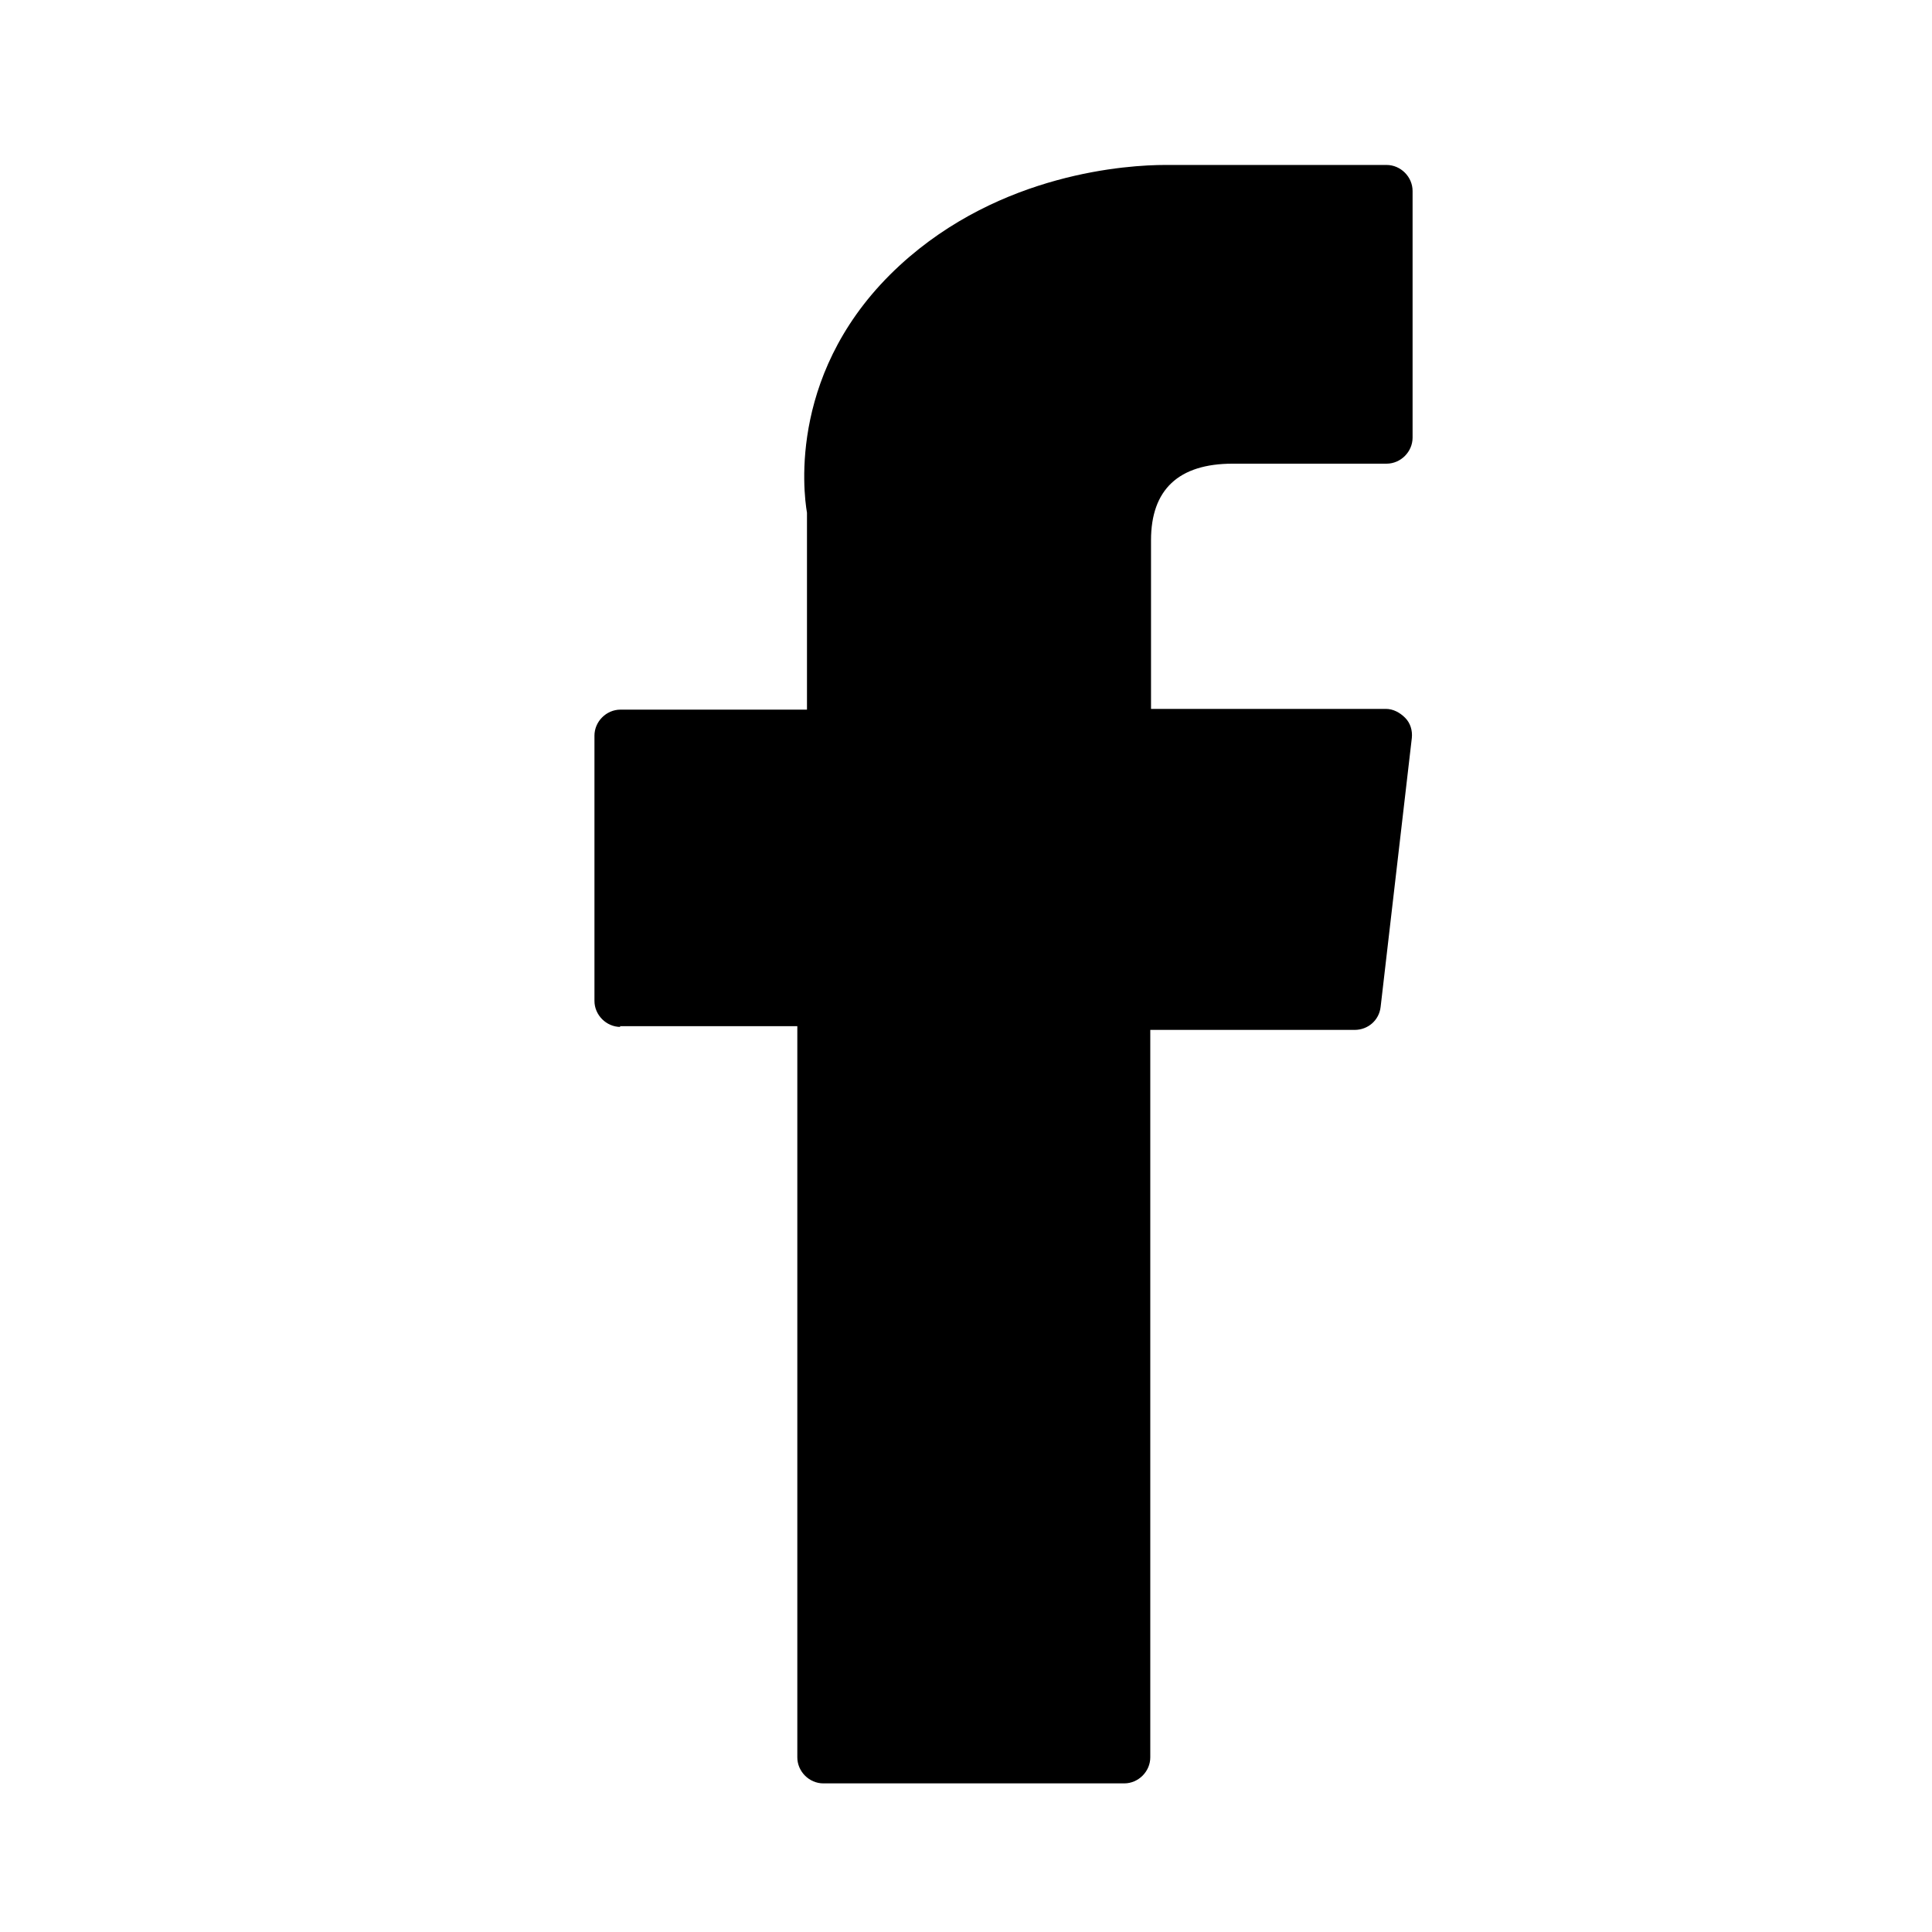 <?xml version="1.0" encoding="UTF-8"?>
<svg xmlns="http://www.w3.org/2000/svg" id="Calque_1" viewBox="0 0 26 26">
  <defs>
    <style>.cls-1{fill:#fff;}</style>
  </defs>
  <rect class="cls-1" y="0" width="26" height="26"></rect>
  <path d="m8.34,13.81h2.39v9.84c0,.19.16.35.35.35h4.05c.19,0,.35-.16.35-.35v-9.79h2.75c.18,0,.33-.13.35-.31l.42-3.62c.01-.1-.02-.2-.09-.27-.07-.07-.16-.12-.26-.12h-3.16v-2.27c0-.68.37-1.03,1.1-1.03h2.07c.19,0,.35-.16.35-.35v-3.32c0-.19-.16-.35-.35-.35h-2.85s-.06,0-.13,0c-.49,0-2.21.1-3.57,1.35-1.5,1.38-1.3,3.04-1.25,3.33v2.65h-2.51c-.19,0-.35.16-.35.35v3.57c0,.19.16.35.35.35Z"></path>
</svg>
